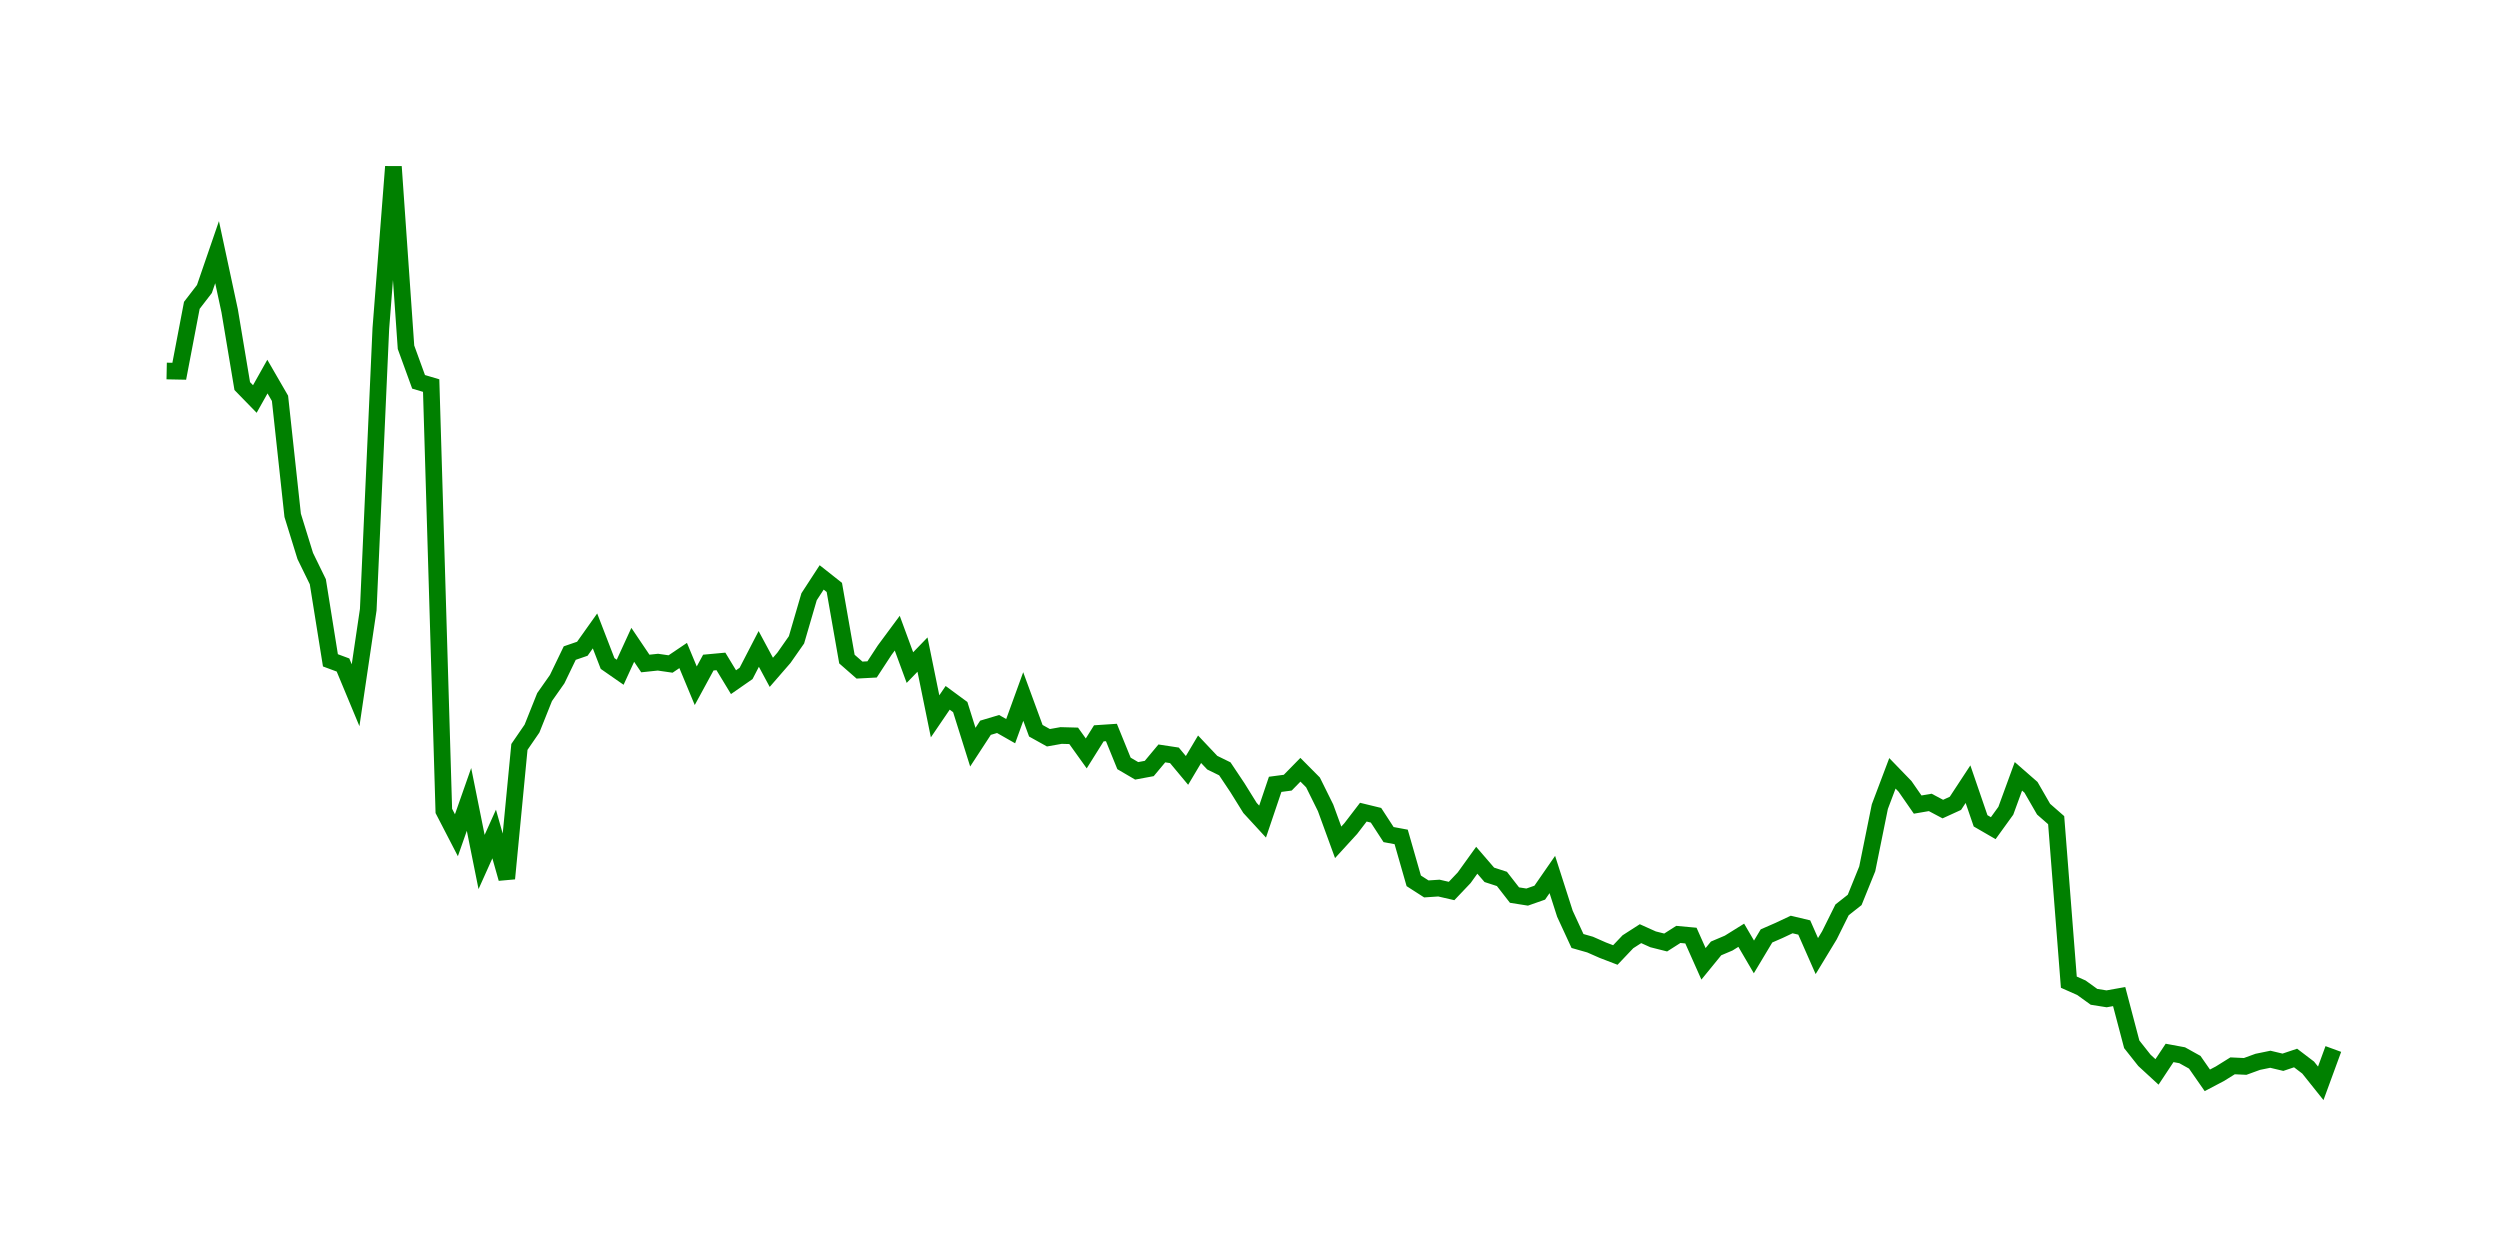 <svg width="300.0" height="150.0" xmlns="http://www.w3.org/2000/svg">
<polyline fill="none" stroke="green" stroke-width="2" points="20.00,44.52 21.51,44.55 23.02,36.64 24.53,34.68 26.05,30.26 27.56,37.30 29.07,46.33 30.58,47.88 32.09,45.19 33.60,47.80 35.12,61.84 36.63,66.72 38.14,69.81 39.65,79.24 41.16,79.80 42.67,83.43 44.19,73.16 45.70,39.43 47.21,20.00 48.72,41.67 50.23,45.82 51.74,46.27 53.26,97.31 54.77,100.23 56.28,95.93 57.79,103.44 59.30,100.08 60.81,105.43 62.33,89.63 63.84,87.43 65.35,83.65 66.86,81.50 68.37,78.37 69.88,77.85 71.40,75.71 72.91,79.62 74.42,80.67 75.93,77.38 77.44,79.62 78.95,79.46 80.47,79.68 81.98,78.66 83.49,82.29 85.00,79.51 86.51,79.37 88.02,81.86 89.53,80.81 91.05,77.87 92.56,80.68 94.07,78.94 95.58,76.78 97.09,71.61 98.60,69.29 100.12,70.49 101.63,79.09 103.14,80.41 104.65,80.33 106.16,78.02 107.67,75.98 109.19,80.11 110.70,78.55 112.21,85.96 113.72,83.74 115.23,84.85 116.74,89.66 118.26,87.33 119.77,86.88 121.28,87.74 122.79,83.58 124.30,87.69 125.81,88.53 127.33,88.26 128.84,88.30 130.35,90.41 131.86,88.00 133.37,87.90 134.88,91.61 136.40,92.50 137.91,92.22 139.42,90.41 140.93,90.64 142.44,92.45 143.95,89.91 145.47,91.52 146.98,92.26 148.49,94.52 150.00,96.95 151.51,98.59 153.02,94.12 154.53,93.92 156.05,92.37 157.56,93.89 159.07,96.94 160.58,101.08 162.09,99.43 163.60,97.46 165.12,97.83 166.63,100.15 168.14,100.43 169.65,105.70 171.16,106.67 172.67,106.57 174.19,106.92 175.70,105.33 177.21,103.23 178.72,104.98 180.23,105.47 181.74,107.41 183.26,107.65 184.77,107.12 186.28,104.94 187.79,109.65 189.30,112.92 190.81,113.35 192.33,114.02 193.84,114.60 195.35,113.01 196.86,112.04 198.37,112.72 199.88,113.10 201.40,112.13 202.91,112.27 204.42,115.66 205.93,113.81 207.44,113.17 208.95,112.23 210.47,114.83 211.98,112.31 213.49,111.65 215.00,110.94 216.51,111.30 218.02,114.73 219.53,112.24 221.05,109.18 222.56,107.99 224.07,104.26 225.58,96.80 227.09,92.80 228.60,94.36 230.12,96.55 231.63,96.29 233.14,97.09 234.65,96.40 236.16,94.10 237.67,98.50 239.19,99.38 240.70,97.29 242.21,93.16 243.72,94.48 245.23,97.10 246.74,98.42 248.26,117.86 249.77,118.53 251.28,119.62 252.79,119.86 254.30,119.59 255.81,125.32 257.33,127.24 258.84,128.63 260.35,126.35 261.86,126.63 263.37,127.47 264.88,129.64 266.40,128.84 267.91,127.90 269.42,127.97 270.93,127.42 272.44,127.11 273.95,127.47 275.47,126.96 276.98,128.11 278.49,130.00 280.00,125.88 " />
</svg>